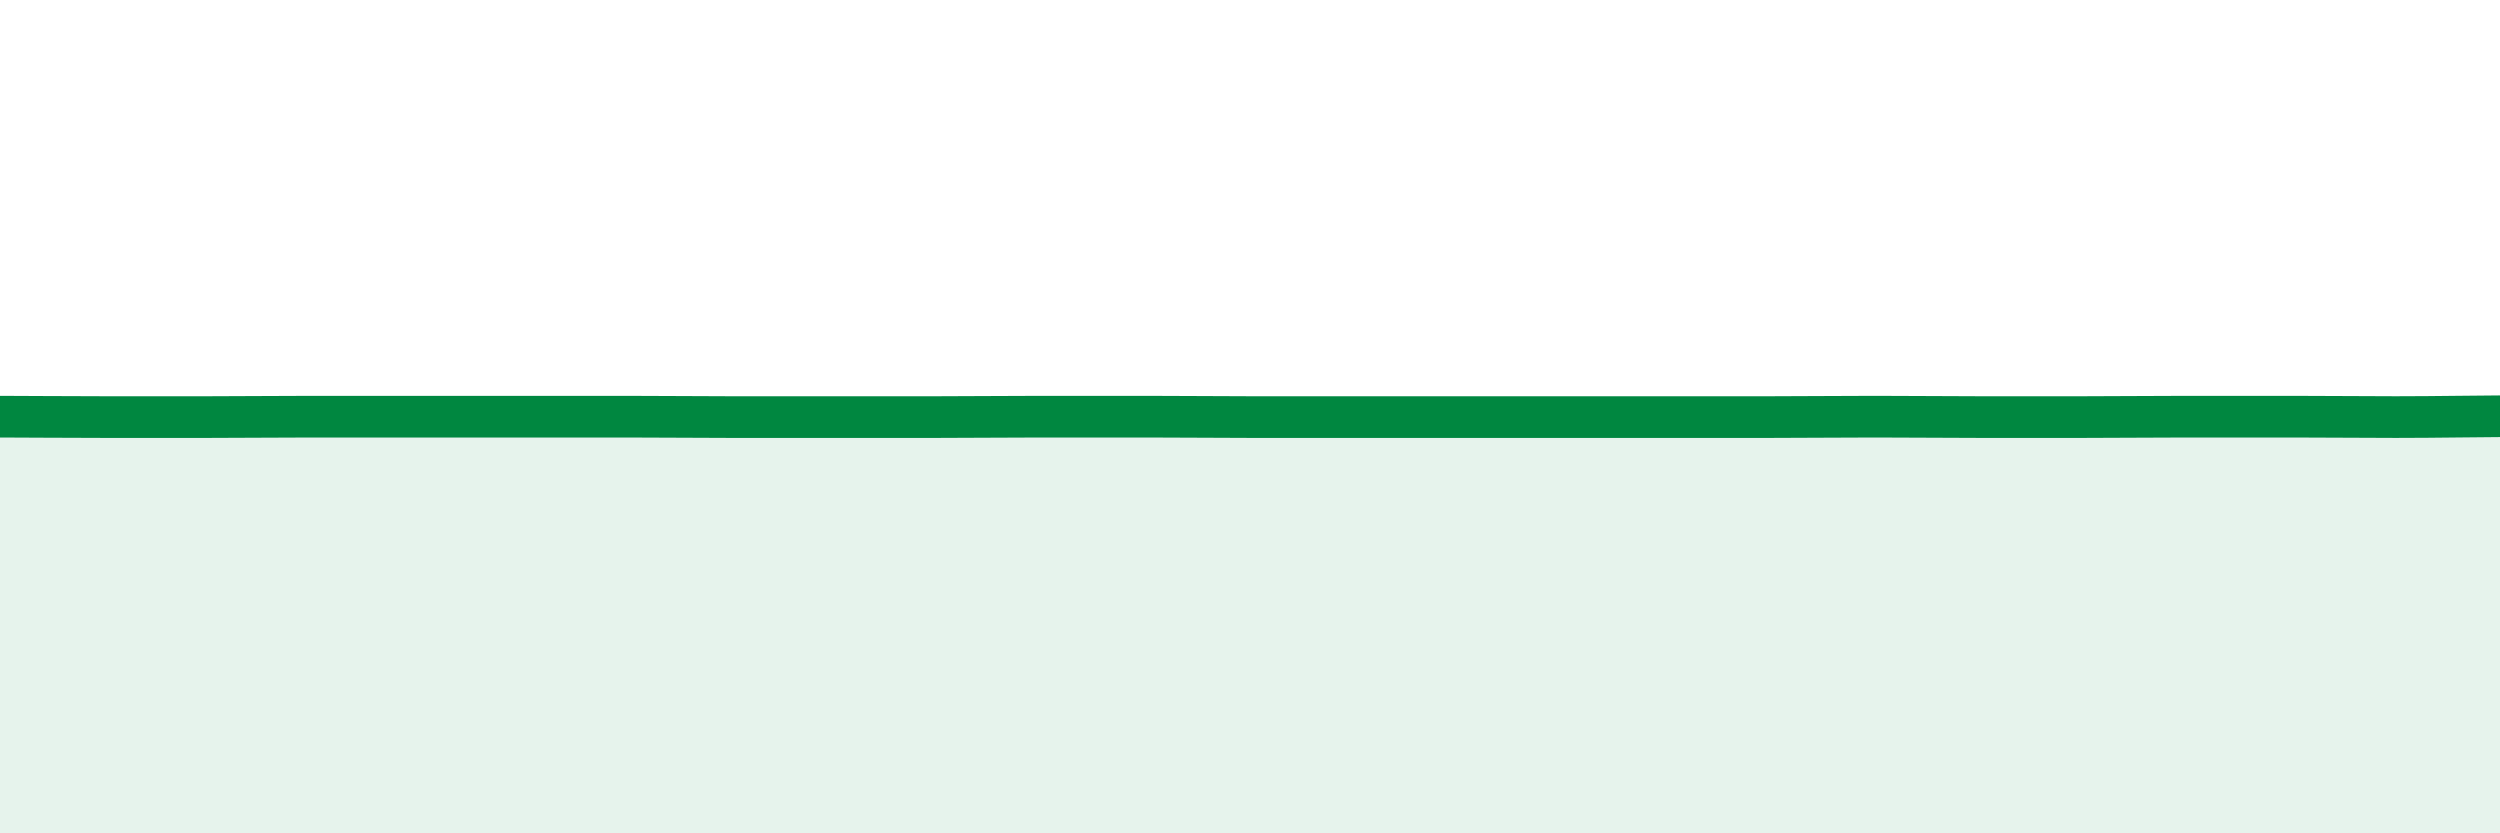 
    <svg width="60" height="20" viewBox="0 0 60 20" xmlns="http://www.w3.org/2000/svg">
      <path
        d="M 0,10 C 0.5,10 1.5,10.01 2.5,10.01 C 3.5,10.01 4,10.01 5,10.01 C 6,10.01 6.5,10 7.5,10 C 8.5,10 9,10 10,10 C 11,10 11.5,10 12.5,10 C 13.5,10 14,10 15,10 C 16,10 16.5,10.01 17.5,10.01 C 18.5,10.01 19,10.01 20,10.01 C 21,10.01 21.5,10.01 22.5,10.01 C 23.5,10.01 24,10 25,10 C 26,10 26.5,10 27.5,10 C 28.5,10 29,10.01 30,10.01 C 31,10.01 31.5,10.01 32.5,10.01 C 33.5,10.01 34,10.01 35,10.01 C 36,10.01 36.5,10.01 37.5,10.01 C 38.5,10.01 39,10.01 40,10.01 C 41,10.01 41.5,10.01 42.5,10.01 C 43.5,10.01 44,10 45,10 C 46,10 46.5,10.01 47.5,10.01 C 48.5,10.01 49,10.01 50,10.01 C 51,10.01 51.5,10 52.5,10 C 53.5,10 54,10 55,10 C 56,10 56.5,10.01 57.5,10.01 C 58.5,10.01 59.5,9.99 60,9.99L60 20L0 20Z"
        fill="#008740"
        opacity="0.1"
        stroke-linecap="round"
        stroke-linejoin="round"
      />
      <path
        d="M 0,10 C 0.5,10 1.5,10.01 2.5,10.01 C 3.5,10.01 4,10.01 5,10.01 C 6,10.01 6.5,10 7.5,10 C 8.5,10 9,10 10,10 C 11,10 11.5,10 12.5,10 C 13.5,10 14,10 15,10 C 16,10 16.5,10.01 17.5,10.01 C 18.5,10.01 19,10.01 20,10.01 C 21,10.01 21.5,10.01 22.5,10.01 C 23.5,10.01 24,10 25,10 C 26,10 26.5,10 27.5,10 C 28.5,10 29,10.01 30,10.01 C 31,10.01 31.5,10.01 32.5,10.01 C 33.5,10.01 34,10.01 35,10.01 C 36,10.01 36.5,10.01 37.5,10.01 C 38.5,10.01 39,10.01 40,10.01 C 41,10.01 41.5,10.01 42.5,10.01 C 43.5,10.01 44,10 45,10 C 46,10 46.5,10.01 47.5,10.01 C 48.5,10.01 49,10.01 50,10.01 C 51,10.01 51.5,10 52.5,10 C 53.5,10 54,10 55,10 C 56,10 56.5,10.01 57.5,10.01 C 58.5,10.01 59.5,9.99 60,9.99"
        stroke="#008740"
        stroke-width="1"
        fill="none"
        stroke-linecap="round"
        stroke-linejoin="round"
      />
    </svg>
  